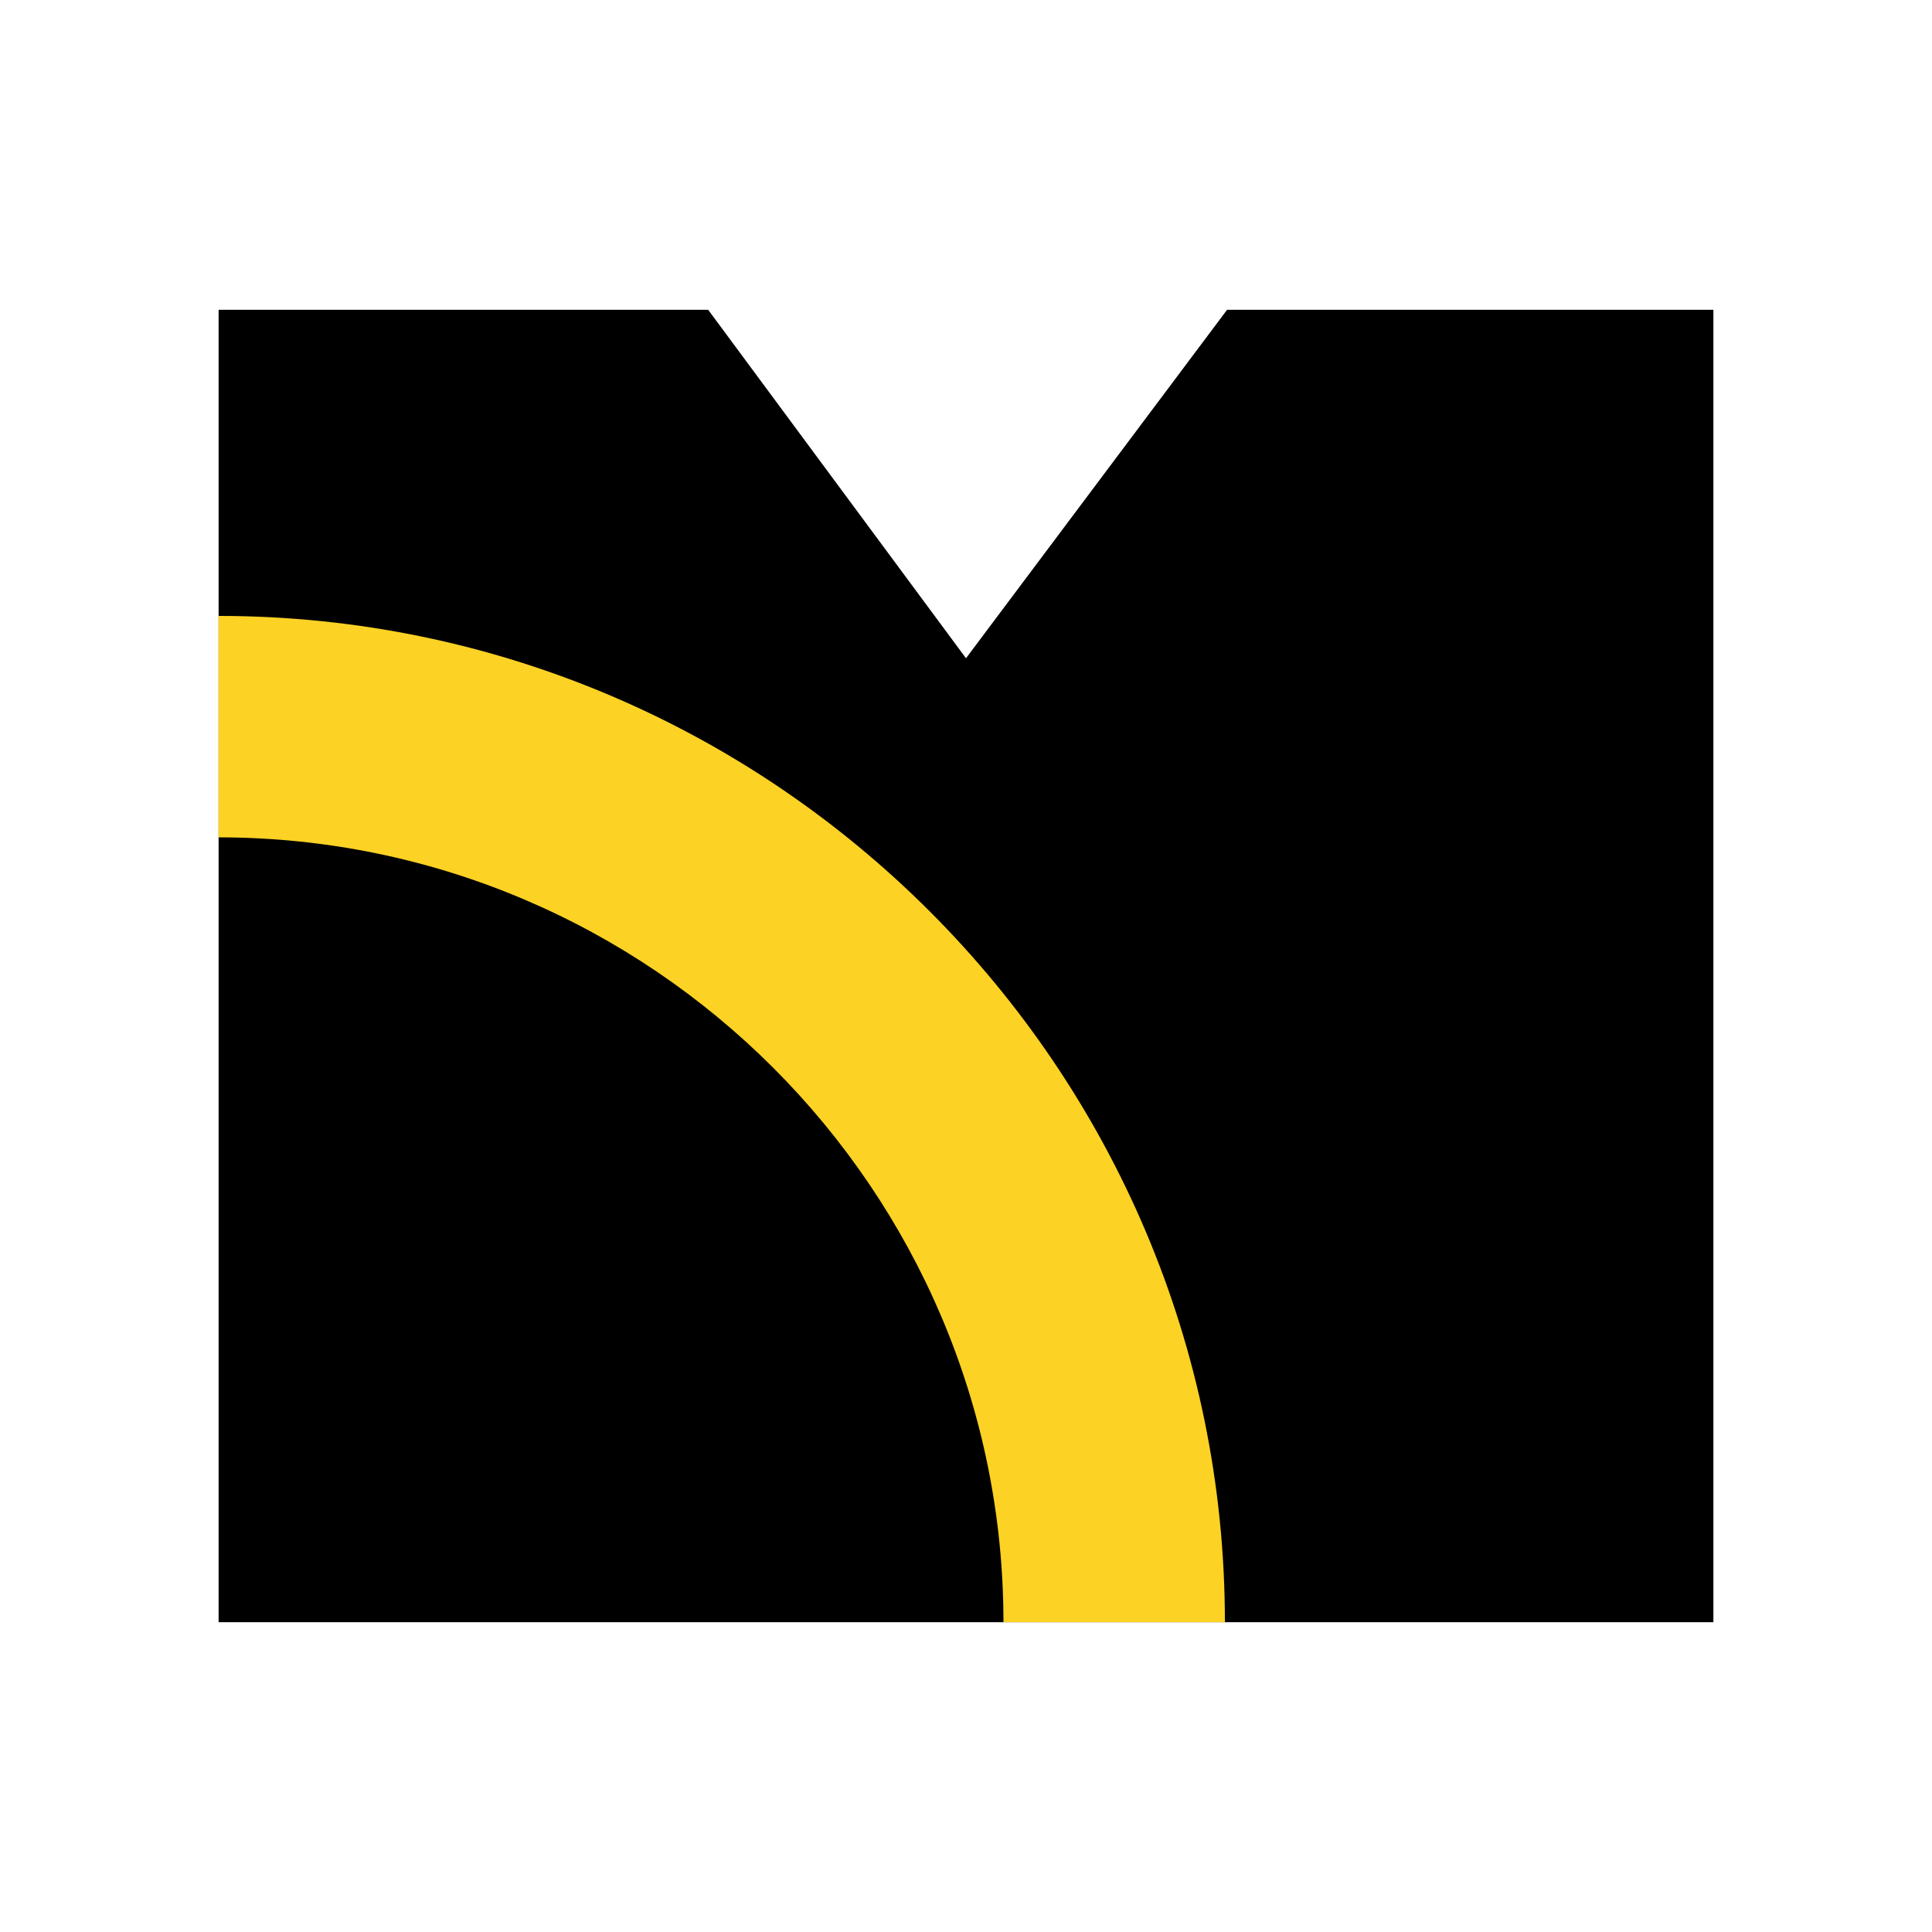 <?xml version="1.0" encoding="utf-8"?>
<!-- Generator: Adobe Illustrator 13.0.0, SVG Export Plug-In . SVG Version: 6.00 Build 14948)  -->
<!DOCTYPE svg PUBLIC "-//W3C//DTD SVG 1.0//EN" "http://www.w3.org/TR/2001/REC-SVG-20010904/DTD/svg10.dtd">
<svg version="1.0" id="Layer_1" xmlns="http://www.w3.org/2000/svg" xmlns:xlink="http://www.w3.org/1999/xlink" x="0px" y="0px"
	 width="192.756px" height="192.756px" viewBox="0 0 192.756 192.756" enable-background="new 0 0 192.756 192.756"
	 xml:space="preserve">
<g>
	<polygon fill-rule="evenodd" clip-rule="evenodd" fill="#FFFFFF" points="0,0 192.756,0 192.756,192.756 0,192.756 0,0 	"/>
	<polygon fill-rule="evenodd" clip-rule="evenodd" points="21.81,30.908 70.654,30.908 96.377,65.674 122.426,30.908 
		170.946,30.908 170.946,161.848 21.81,161.848 21.81,30.908 	"/>
	<path fill-rule="evenodd" clip-rule="evenodd" fill="#FCD224" d="M122.209,161.848h-22.094c0-43.127-35.177-78.304-78.305-78.304
		V61.45C77.107,61.45,122.209,106.551,122.209,161.848L122.209,161.848z"/>
</g>
</svg>
